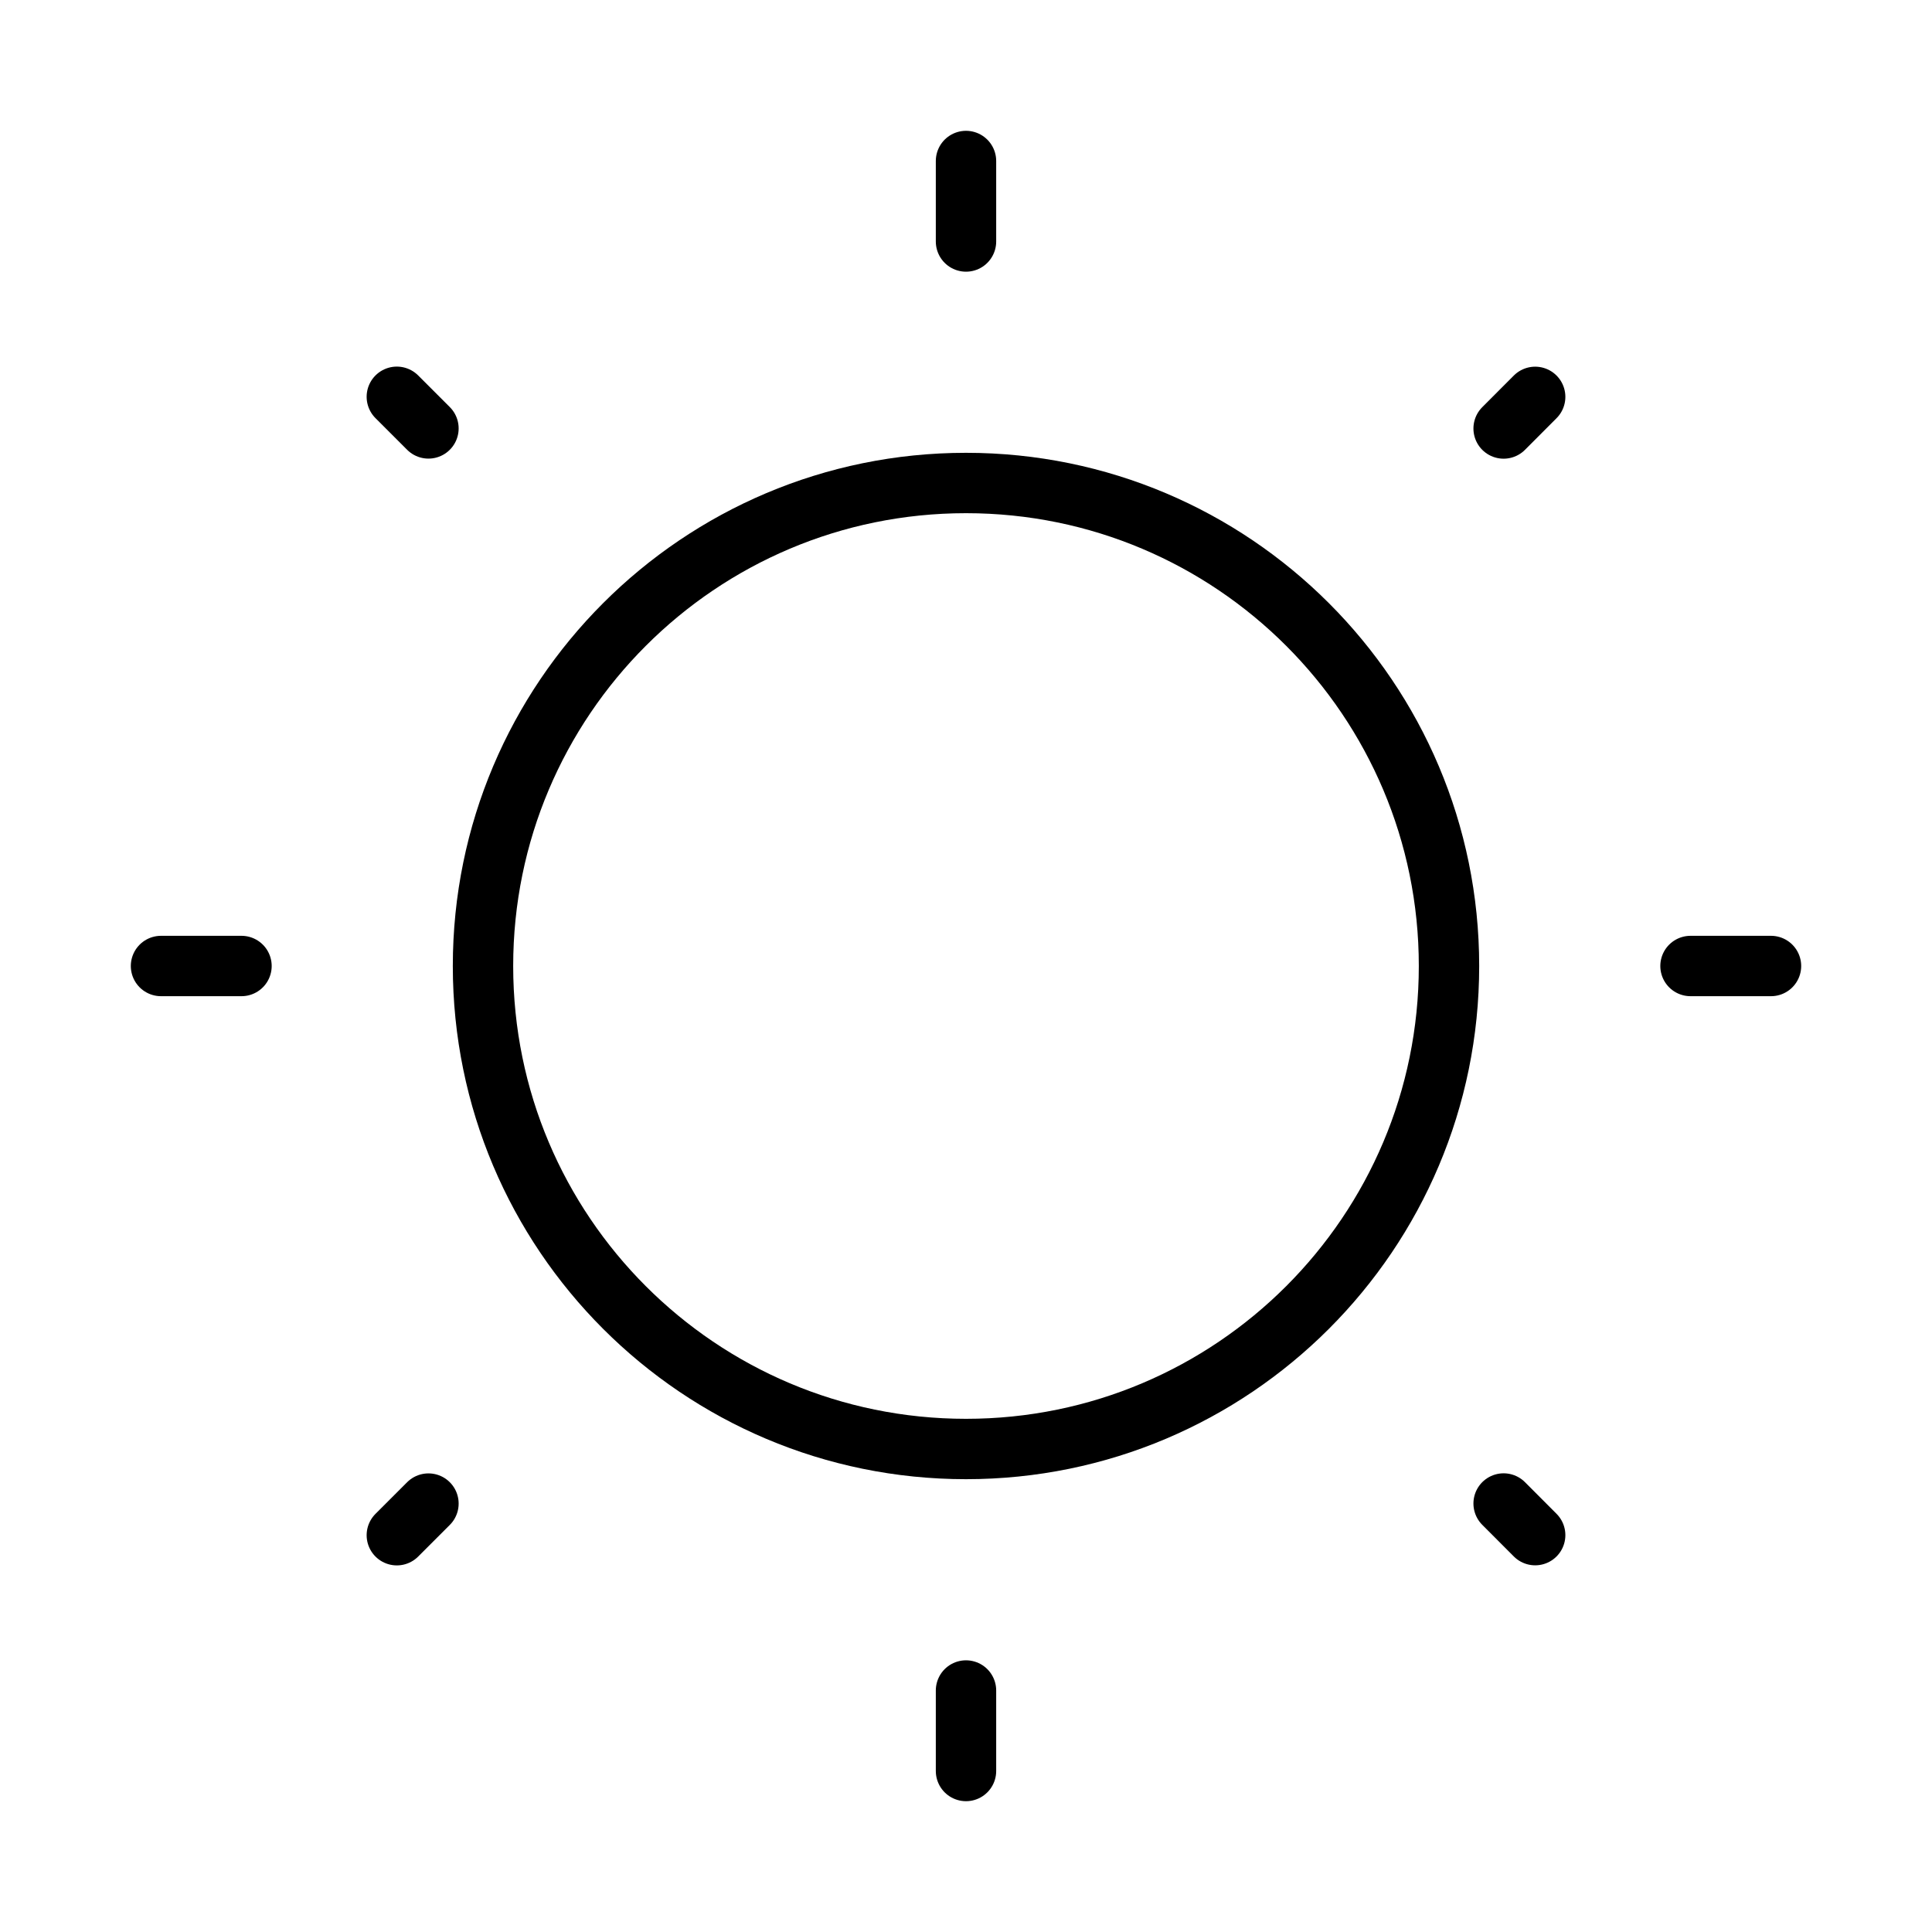 <svg width="48" height="48" viewBox="0 0 48 48" fill="none" xmlns="http://www.w3.org/2000/svg">
<path d="M24 36C30.627 36 36 30.627 36 24C36 17.373 30.627 12 24 12C17.373 12 12 17.373 12 24C12 30.627 17.373 36 24 36Z" stroke="#53C576" style="stroke:#53C576;stroke:color(display-p3 0.326 0.772 0.463);stroke-opacity:1;" stroke-width="1.5"/>
<path d="M24 4V6M24 42V44M44 24H42M6 24H4" stroke="#53C576" style="stroke:#53C576;stroke:color(display-p3 0.326 0.772 0.463);stroke-opacity:1;" stroke-width="1.5" stroke-linecap="round"/>
<path d="M38.141 9.86L37.357 10.646M10.645 37.356L9.859 38.142M38.141 38.14L37.357 37.354M10.645 10.644L9.859 9.858" stroke="#53C576" style="stroke:#53C576;stroke:color(display-p3 0.326 0.772 0.463);stroke-opacity:1;" stroke-width="1.5" stroke-linecap="round"/>
</svg>

